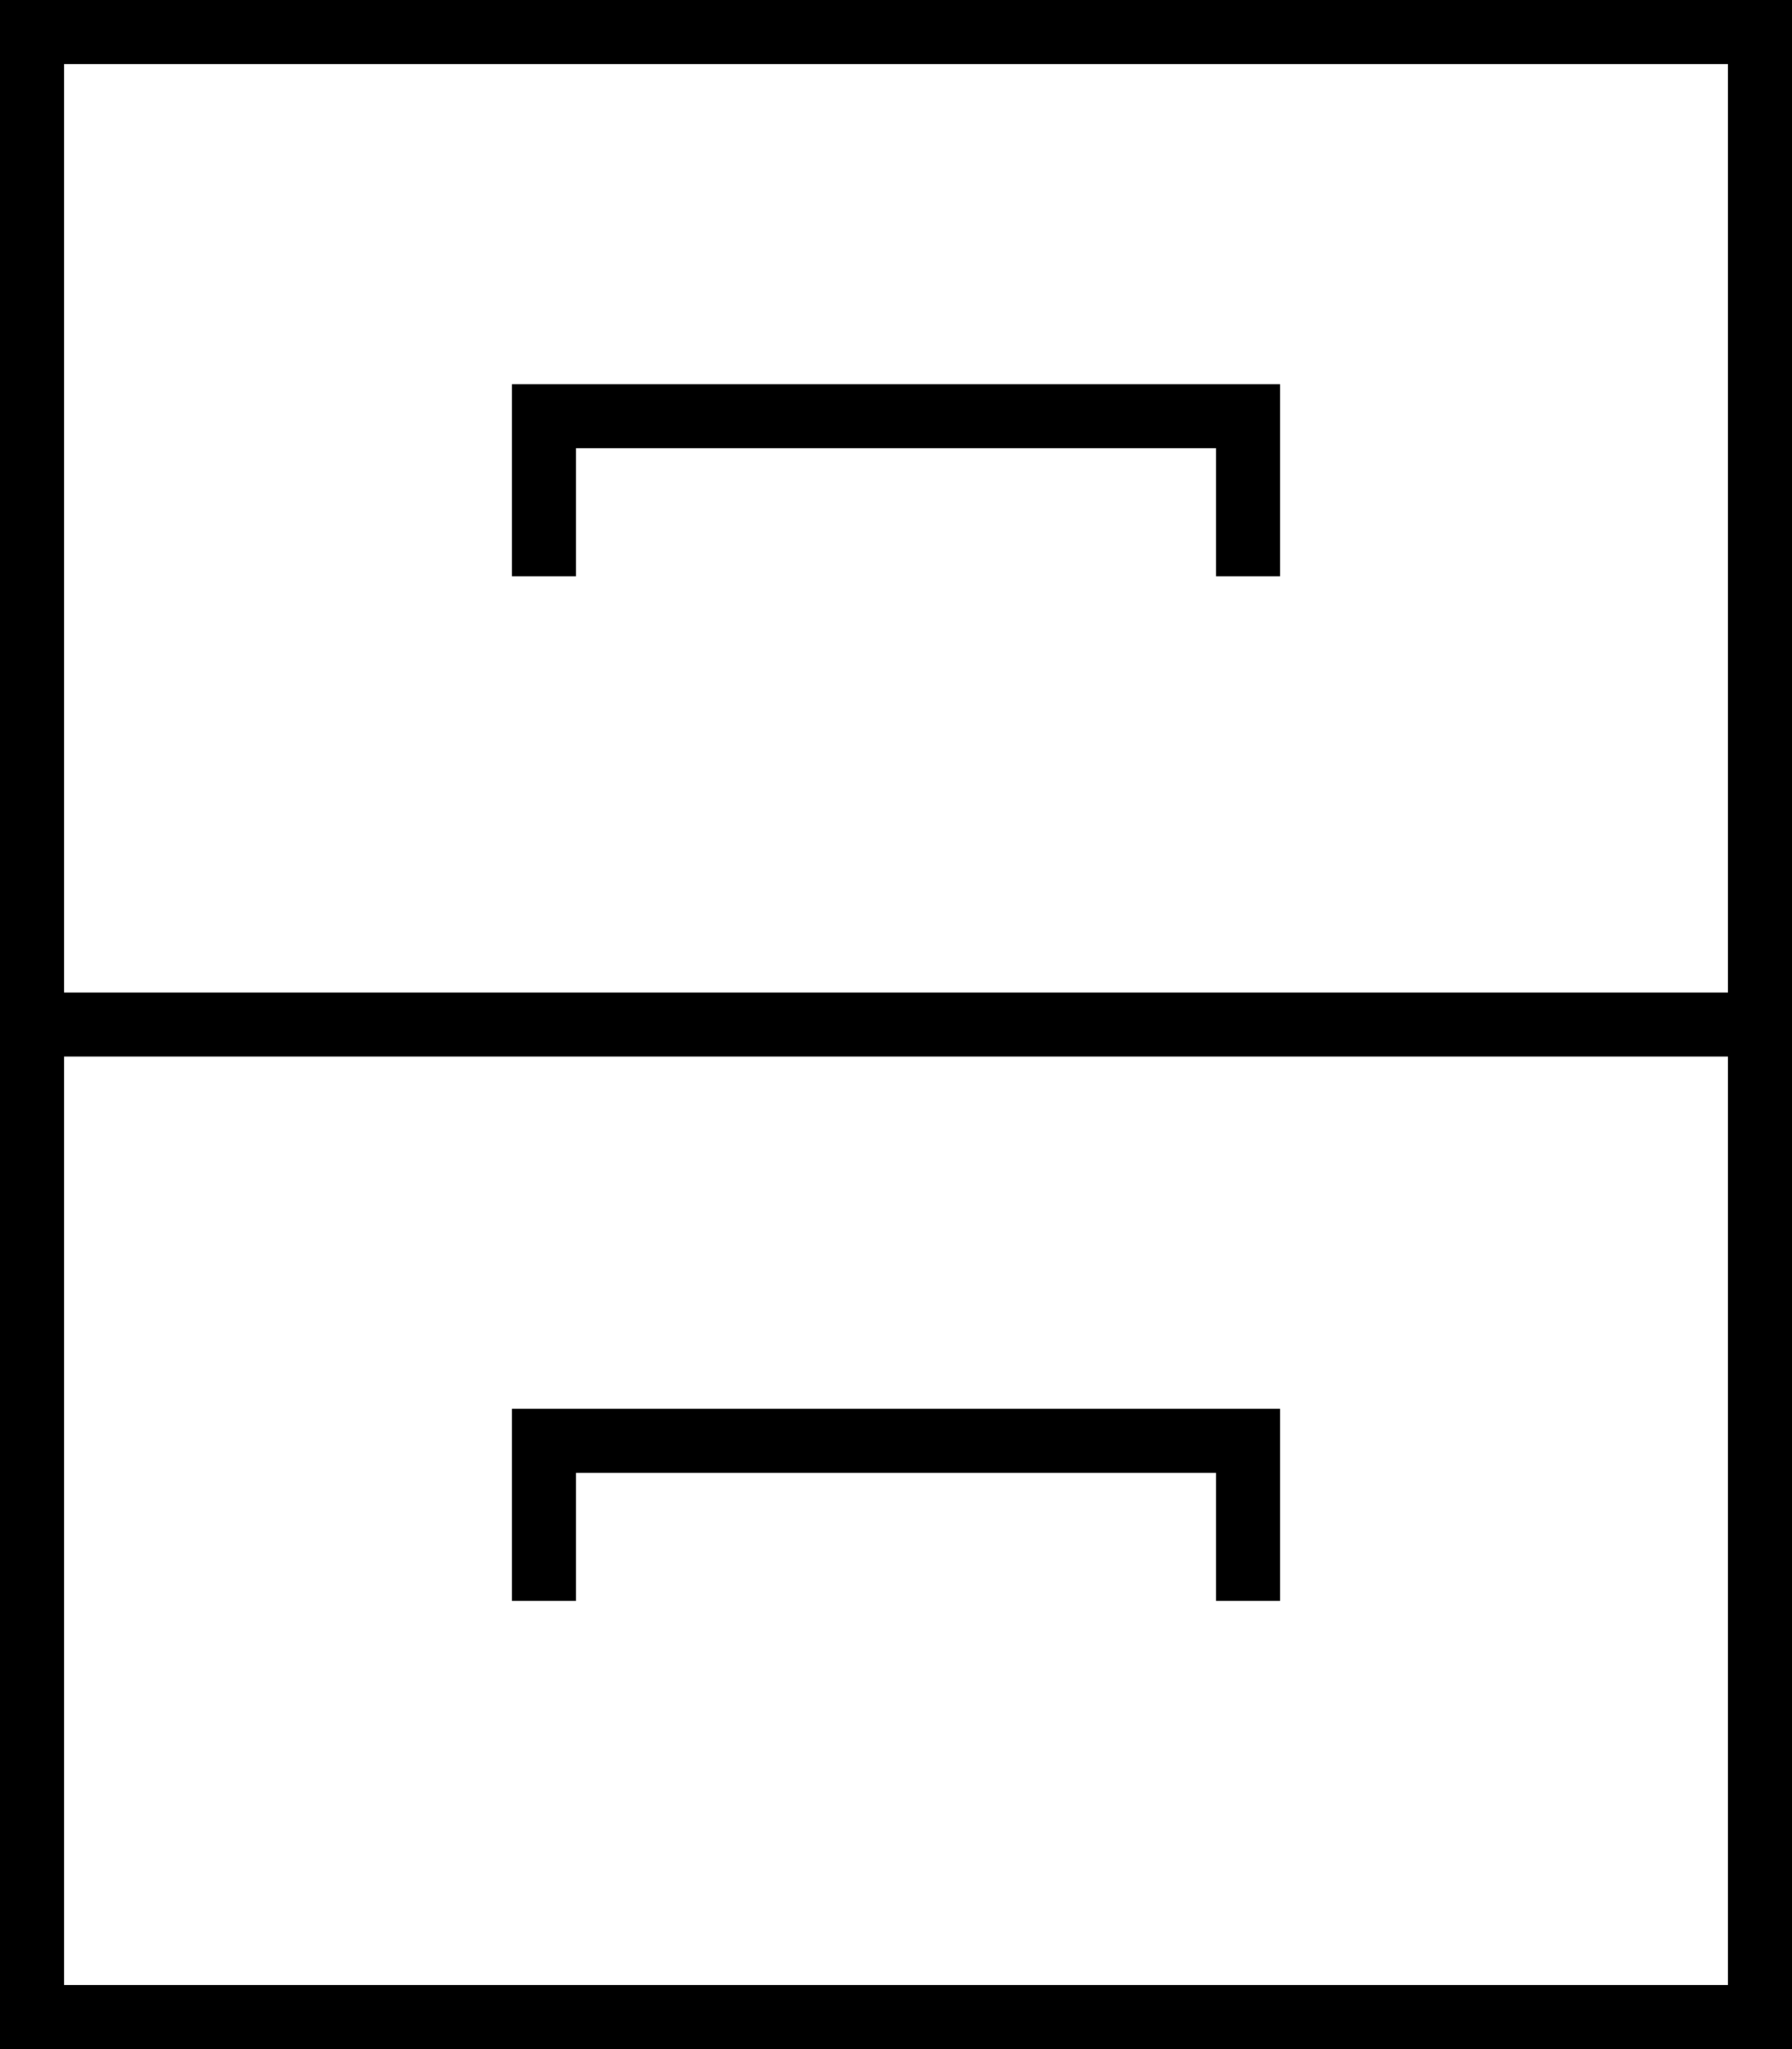 <svg xmlns="http://www.w3.org/2000/svg" viewBox="0 0 448 512"><!--! Font Awesome Pro 6.5.1 by @fontawesome - https://fontawesome.com License - https://fontawesome.com/license (Commercial License) Copyright 2023 Fonticons, Inc. --><path d="M432 248V16H16V248H432zM0 496V264v-8-8V16 0H16 432h16V16 248v8 8V496v16H432 16 0V496zM16 264V496H432V264H16zM136 96H312h8v8 32 8H304v-8V112H144v24 8H128v-8V104 96h8zm0 256H312h8v8 32 8H304v-8V368H144v24 8H128v-8V360v-8h8z"/></svg>